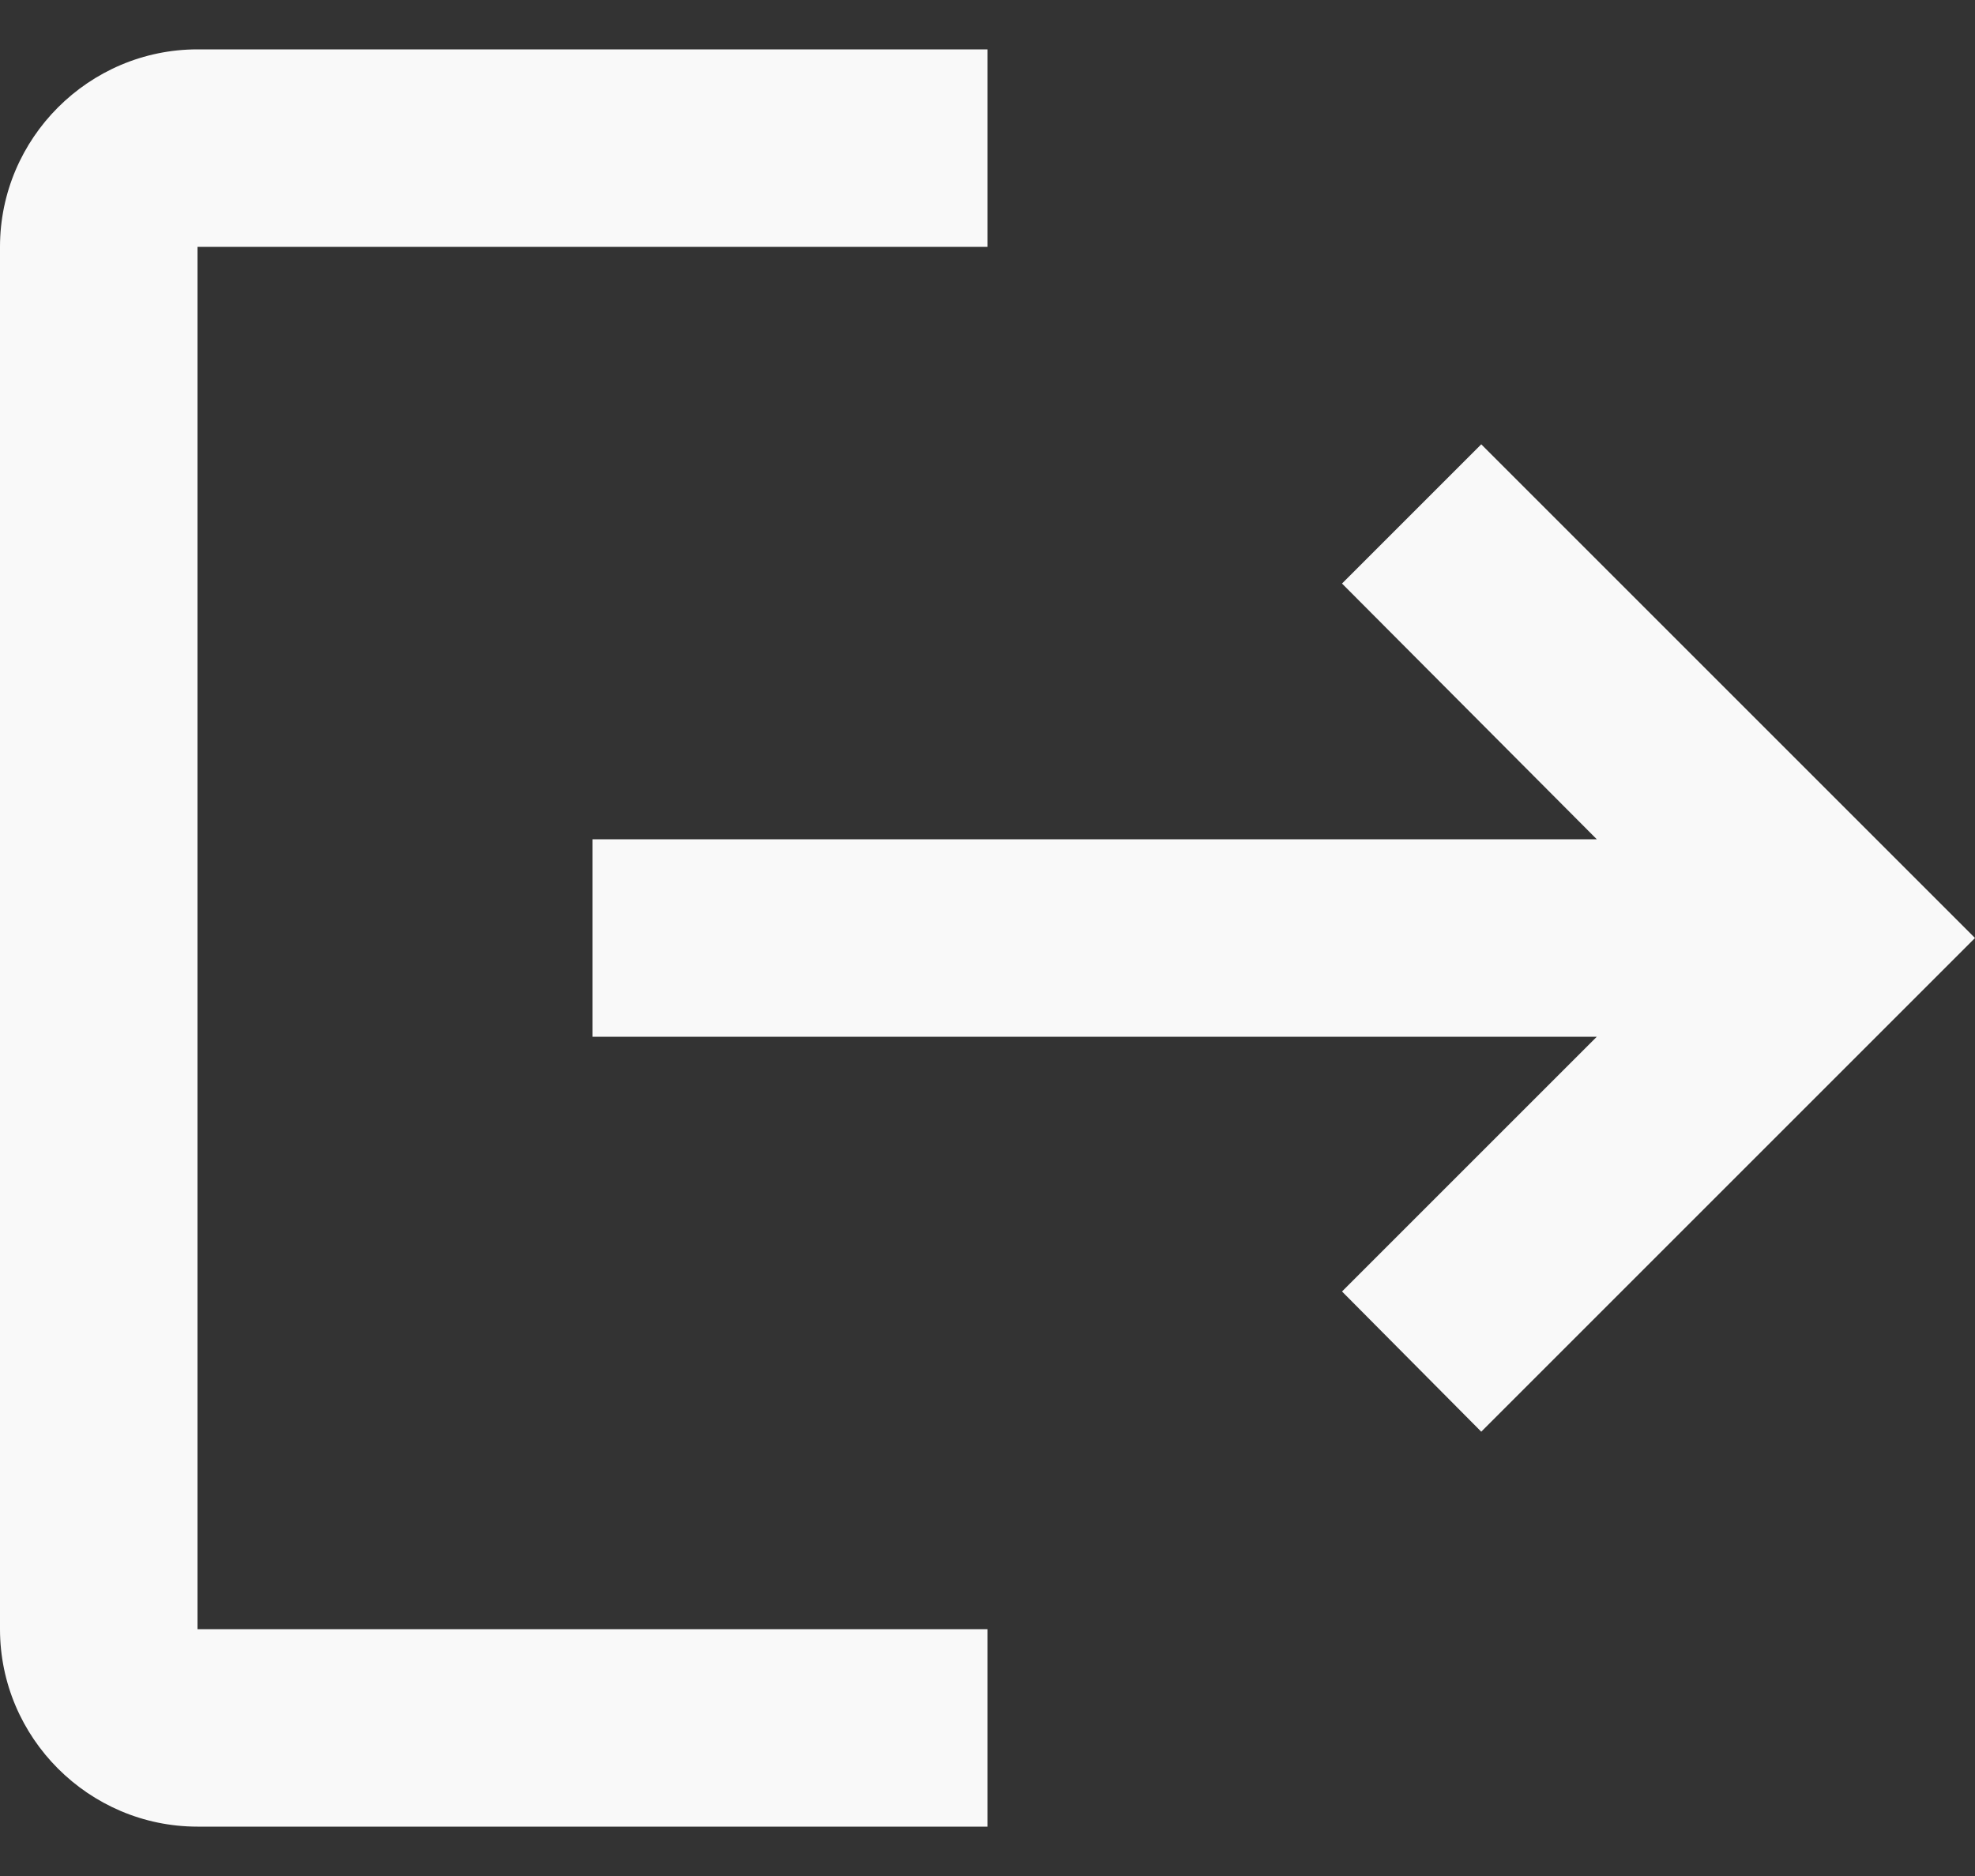 <svg width="20" height="19" viewBox="0 0 20 19" fill="none" xmlns="http://www.w3.org/2000/svg">
<rect x="0" y="0" width="20" height="19" fill="#333333" stroke="none"/>
<path d="M15 4.5L13.59 5.91L16.17 8.5H6V10.5H16.17L13.59 13.08L15 14.5L20 9.5L15 4.5ZM2 2.5H10V0.5H2C0.9 0.5 0 1.4 0 2.5V16.5C0 17.6 0.9 18.5 2 18.5H10V16.5H2V2.5Z" fill="#F9F9F9"/>
</svg>
